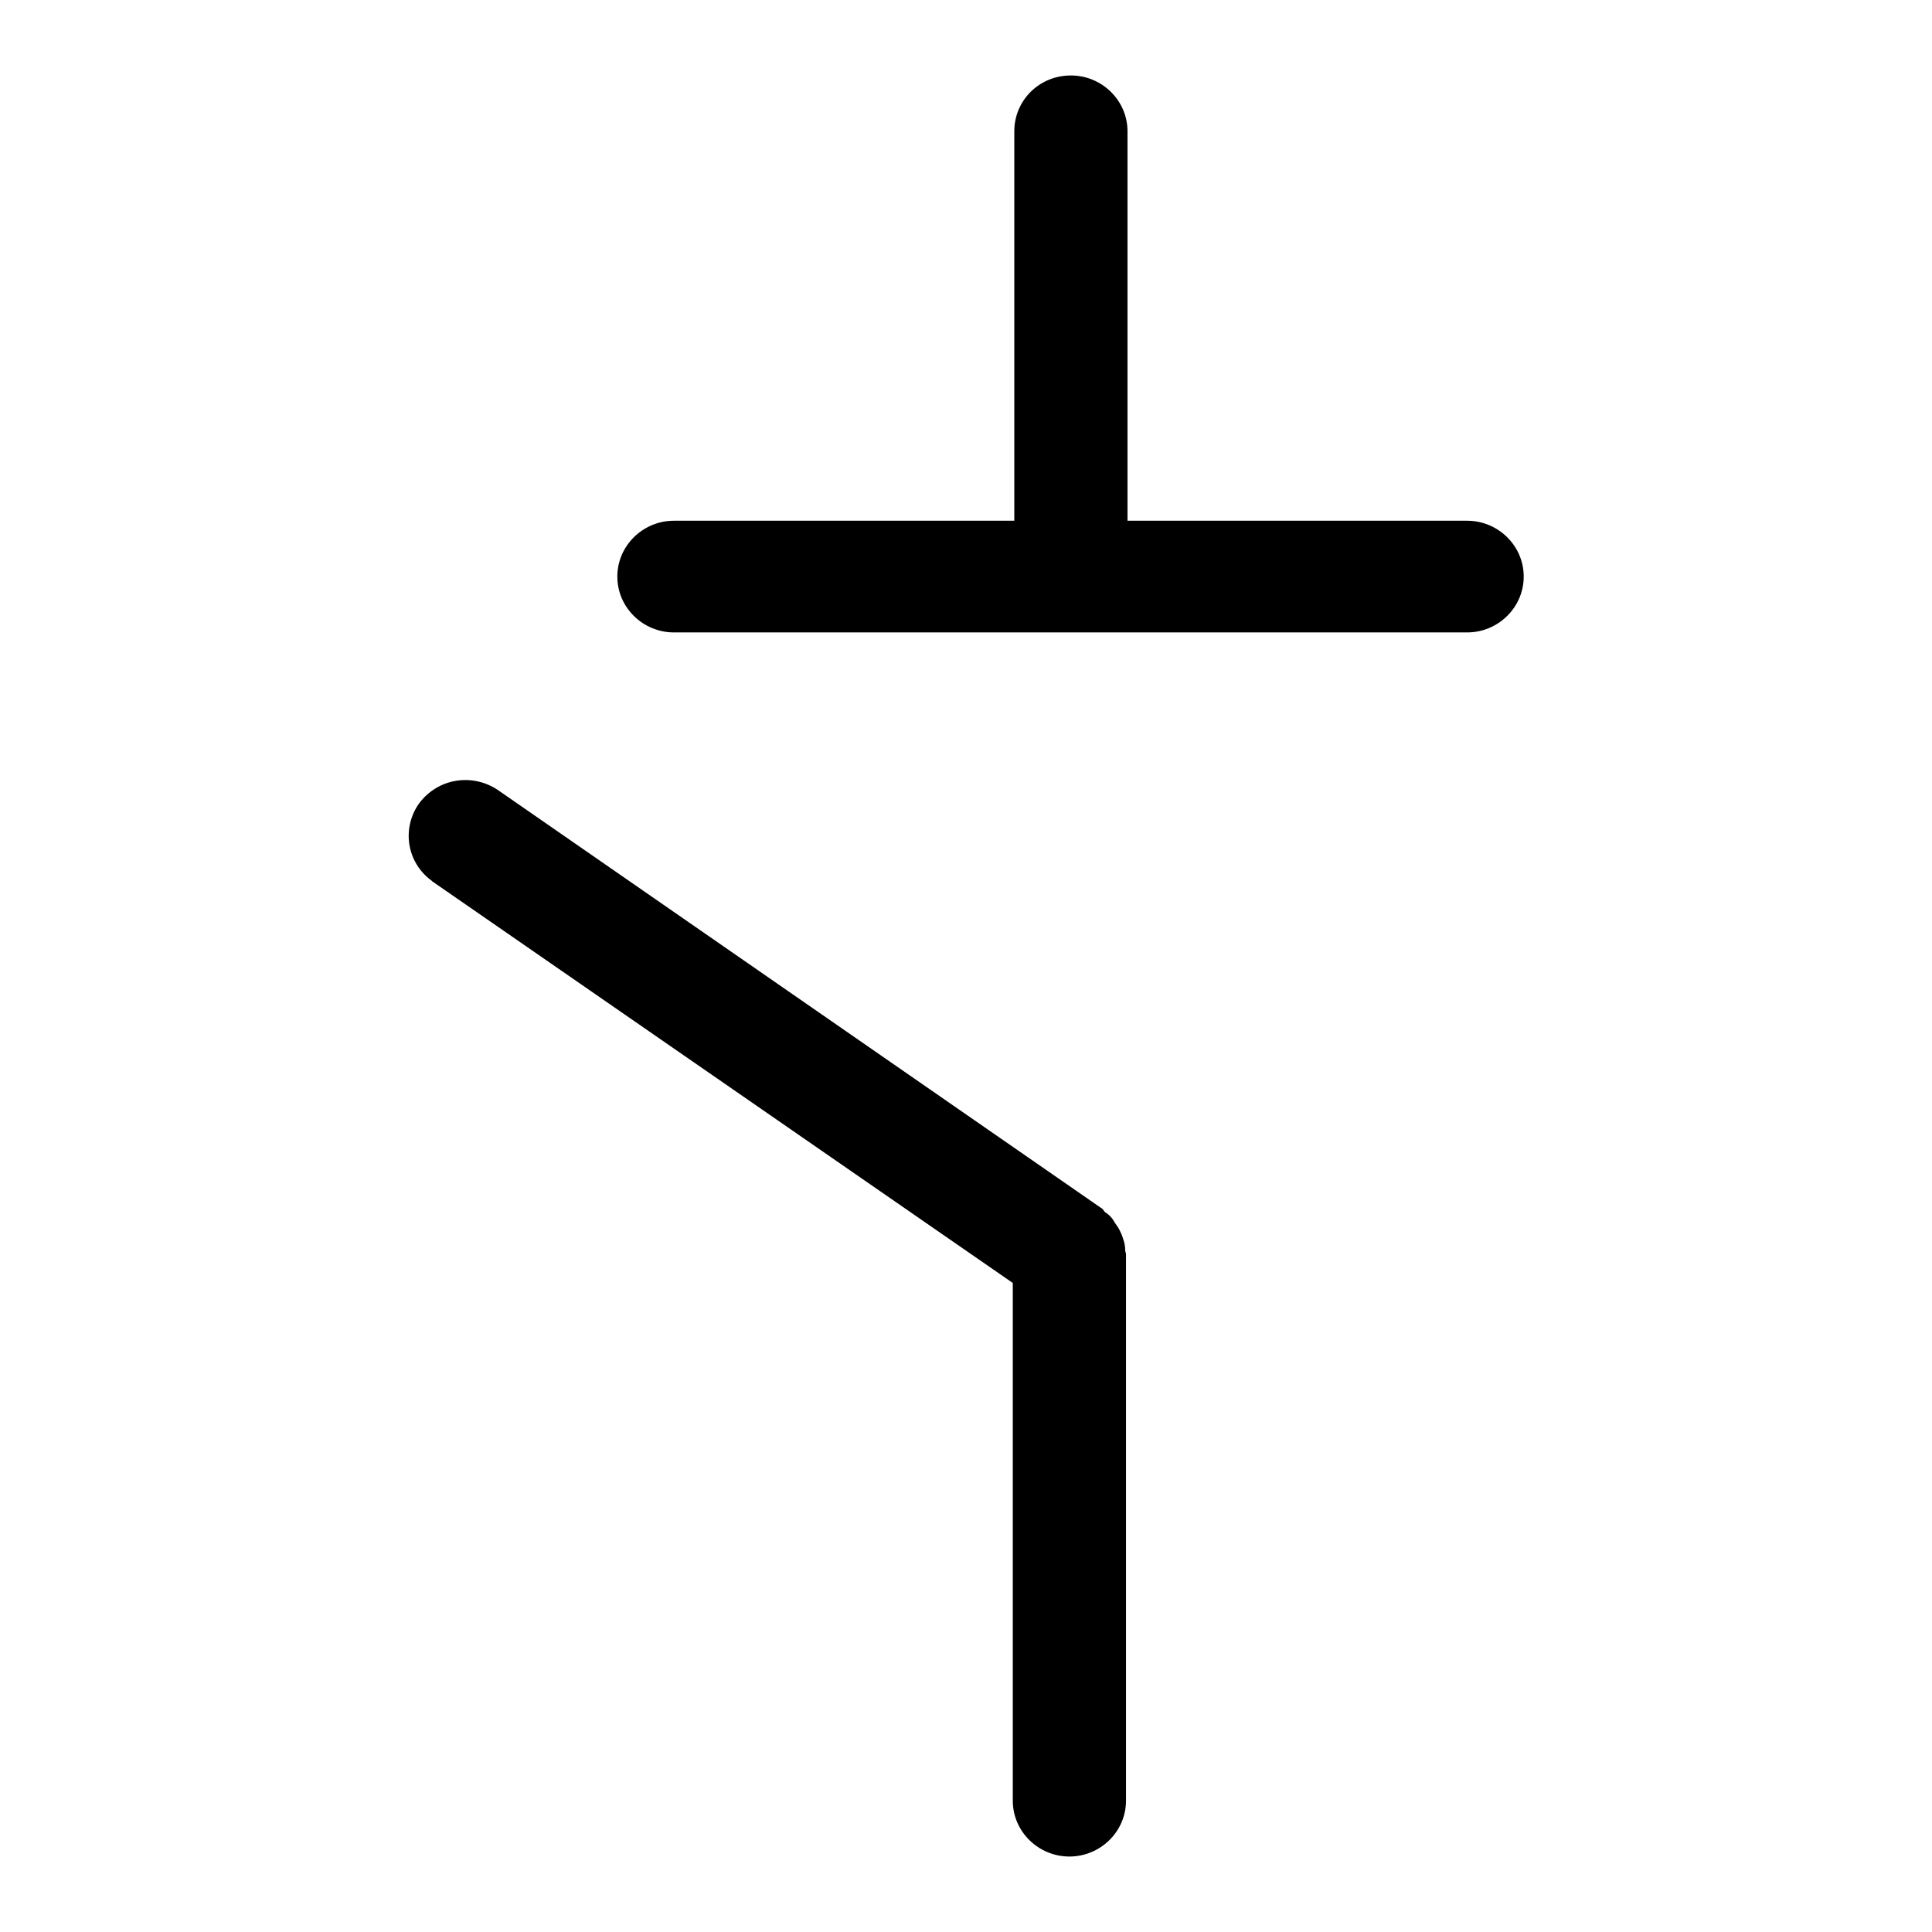 <?xml version="1.0" encoding="utf-8"?>
<!-- Svg Vector Icons : http://www.onlinewebfonts.com/icon -->
<!DOCTYPE svg PUBLIC "-//W3C//DTD SVG 1.1//EN" "http://www.w3.org/Graphics/SVG/1.1/DTD/svg11.dtd">
<svg version="1.1" xmlns="http://www.w3.org/2000/svg" xmlns:xlink="http://www.w3.org/1999/xlink" x="0px" y="0px" viewBox="0 0 256 256" enable-background="new 0 0 256 256" xml:space="preserve">
<g> <path fill="#000000" d="M194.4,69h-45V17.4c0-4.1-3.4-7.4-7.5-7.4c-4.2,0-7.5,3.3-7.5,7.4V69H89.3c-4.1,0-7.5,3.3-7.5,7.4 c0,4.1,3.4,7.4,7.5,7.4h105.1c4.1,0,7.5-3.3,7.5-7.4C201.9,72.3,198.5,69,194.4,69z M148.8,164.1c-0.1-0.4-0.3-0.8-0.5-1.2 c-0.2-0.4-0.5-0.7-0.7-1.1c-0.3-0.5-0.7-0.9-1.2-1.2c-0.1-0.1-0.2-0.3-0.3-0.4L66,104.7c-3.4-2.3-8-1.6-10.5,1.8 c-2.3,3.3-1.6,7.8,1.7,10.2c0,0,0.1,0.1,0.1,0.1l76.9,53.2v68.6c0,4.1,3.4,7.4,7.5,7.4s7.5-3.3,7.5-7.4v-72.4 c0-0.2-0.1-0.3-0.1-0.5C149.1,165.2,149,164.6,148.8,164.1L148.8,164.1z"/></g>
</svg>